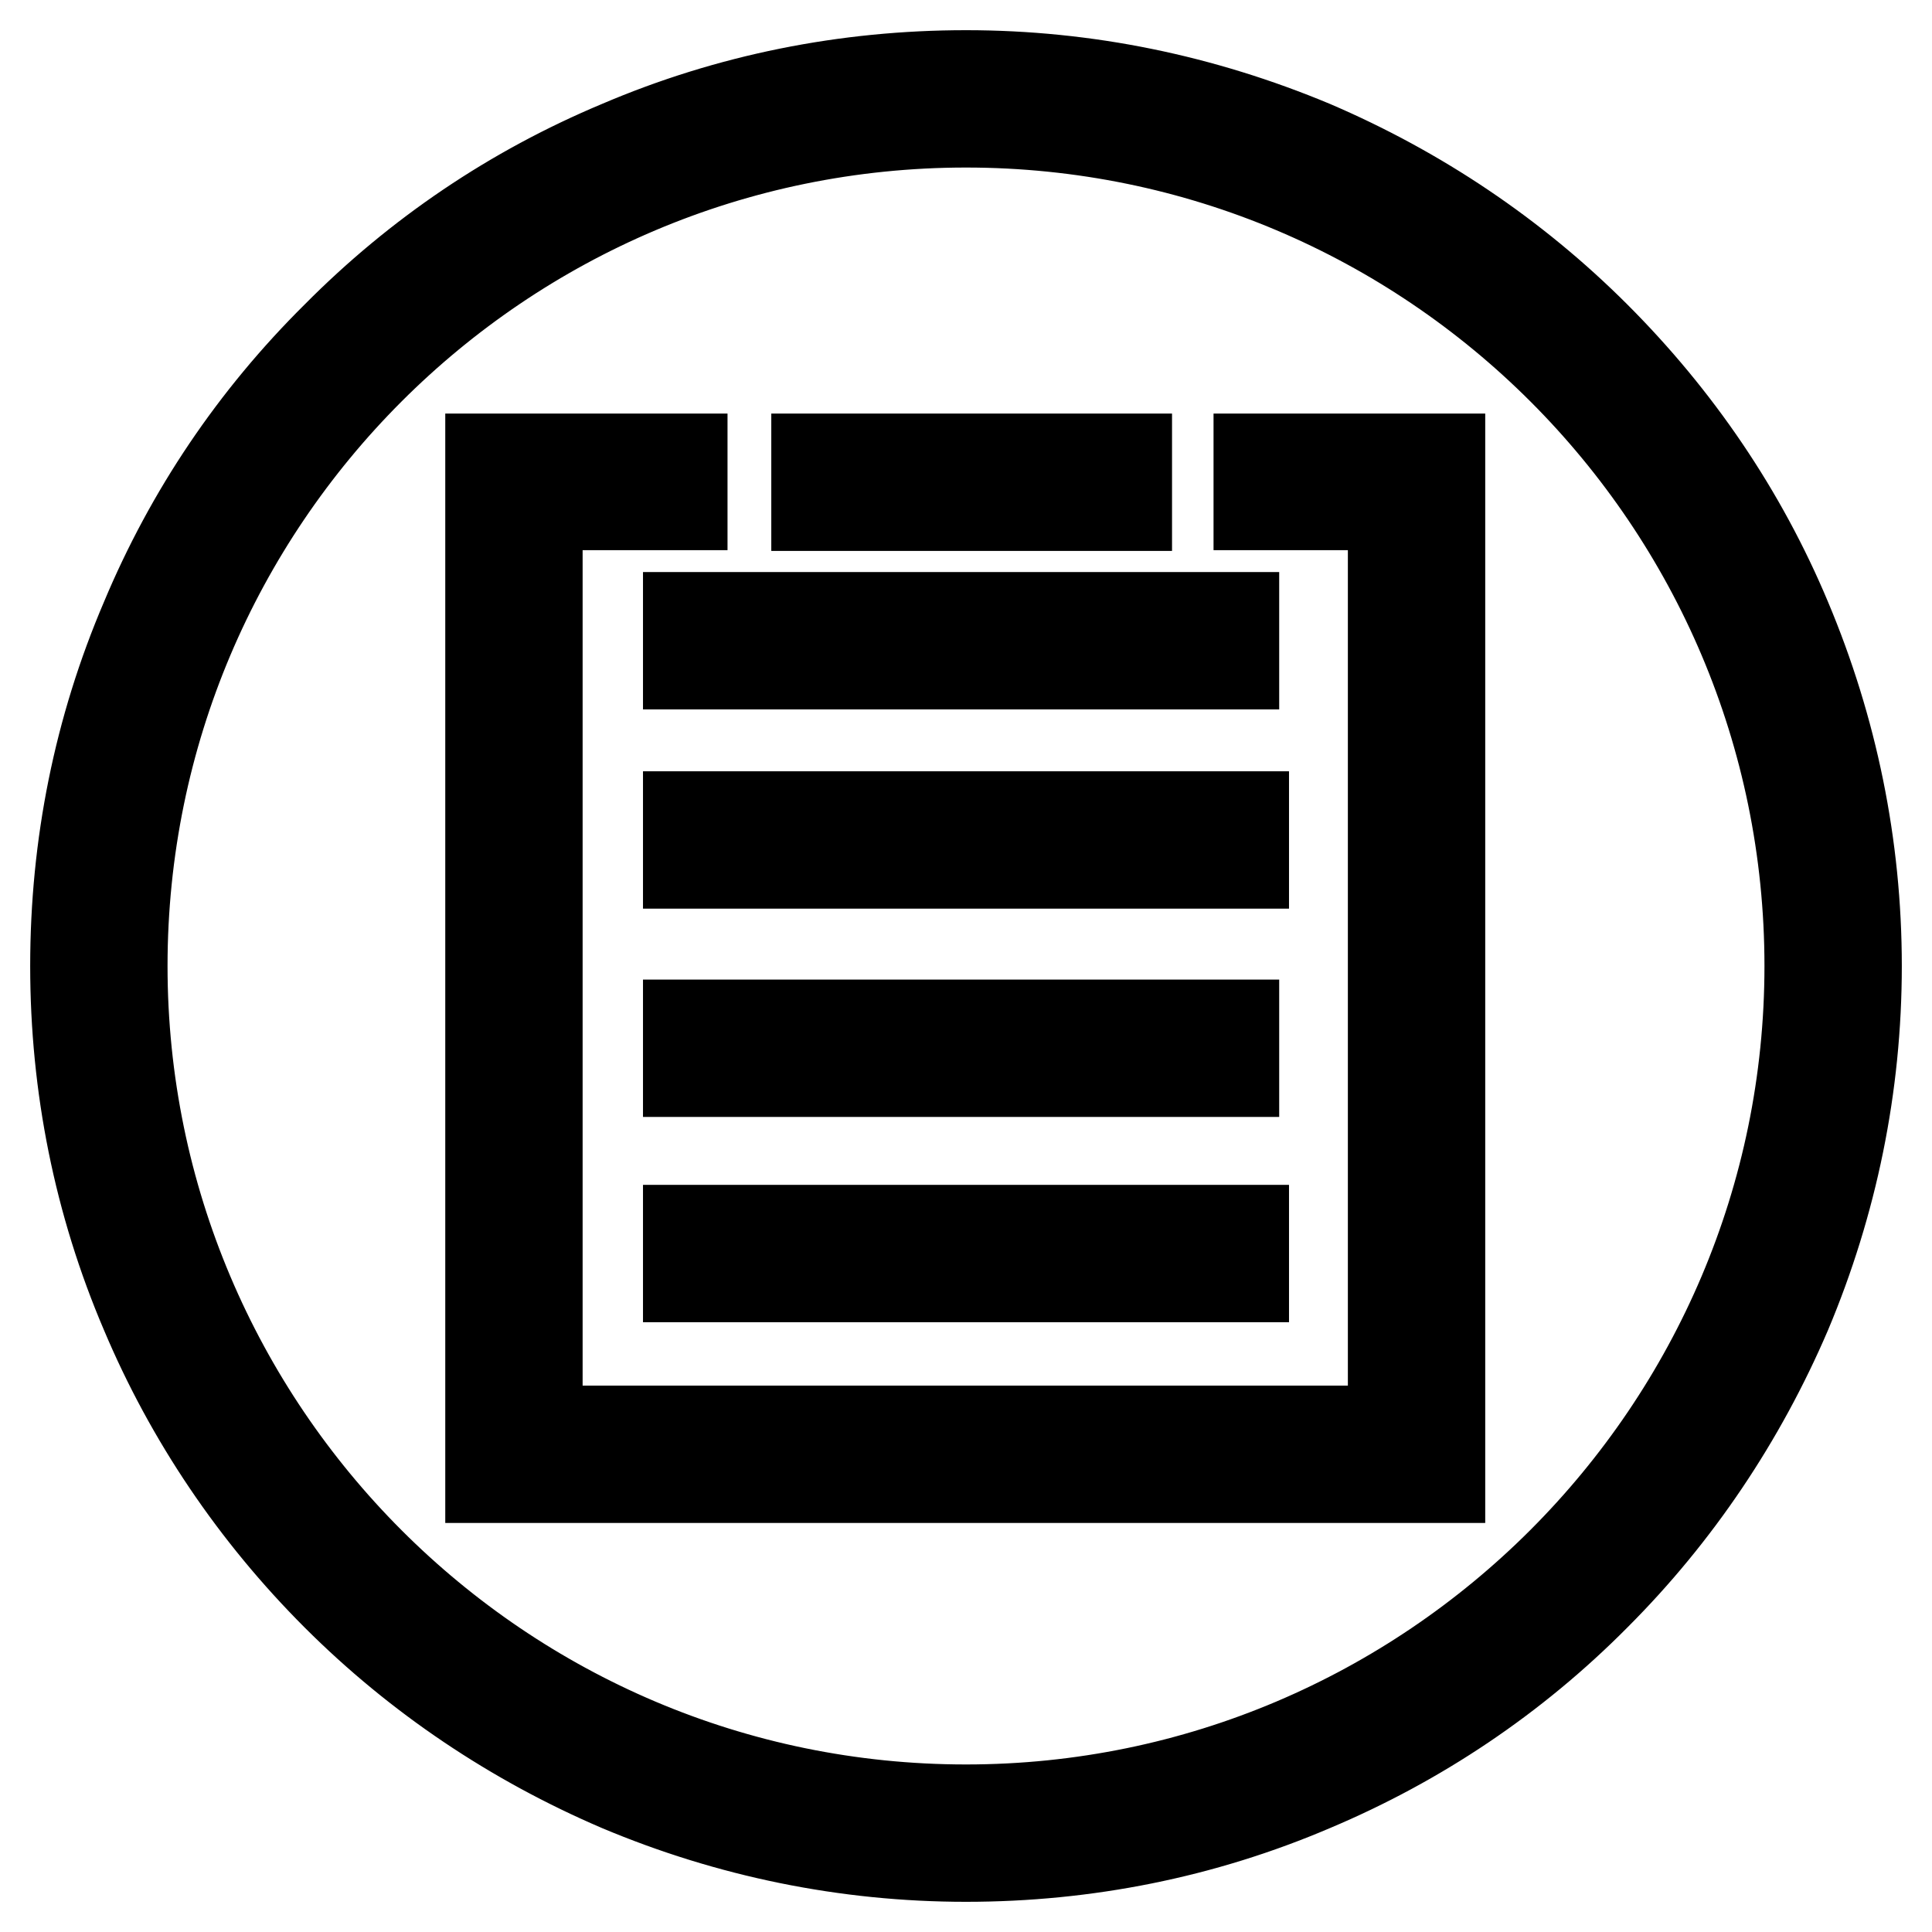 <?xml version="1.0" encoding="utf-8"?>
<!-- Svg Vector Icons : http://www.onlinewebfonts.com/icon -->
<!DOCTYPE svg PUBLIC "-//W3C//DTD SVG 1.1//EN" "http://www.w3.org/Graphics/SVG/1.1/DTD/svg11.dtd">
<svg version="1.1" xmlns="http://www.w3.org/2000/svg" xmlns:xlink="http://www.w3.org/1999/xlink" x="0px" y="0px" viewBox="0 0 256 256" enable-background="new 0 0 256 256" xml:space="preserve">
<g> <path stroke-width="12" fill-opacity="0" stroke="#000000"  d="M236.7,82.1c-5.9-14.1-14.5-26.7-25.3-37.5c-10.8-10.8-23.5-19.3-37.5-25.3c-14.6-6.1-30-9.3-45.9-9.3 c-15.9,0-31.4,3.1-45.9,9.3C68,25.2,55.4,33.7,44.6,44.6C33.7,55.4,25.2,68,19.3,82.1C13.1,96.6,10,112,10,128 c0,15.9,3.1,31.4,9.3,45.9c5.9,14,14.5,26.7,25.3,37.5c10.8,10.8,23.5,19.3,37.5,25.3c14.5,6.1,30,9.3,45.9,9.3 c15.9,0,31.4-3.1,45.9-9.3c14-5.9,26.7-14.4,37.5-25.3c10.8-10.8,19.3-23.5,25.3-37.5c6.1-14.5,9.3-30,9.3-45.9 C246,112.1,242.8,96.6,236.7,82.1L236.7,82.1z M128,239.8c-61.7,0-111.8-50.2-111.8-111.8C16.2,66.3,66.3,16.2,128,16.2 S239.8,66.3,239.8,128C239.8,189.6,189.6,239.8,128,239.8z"/> <path stroke-width="12" fill-opacity="0" stroke="#000000"  d="M166.8,66.9h17.8v122.7H71.2V66.9h19.2v-6.1H65v135h125.8v-135h-24V66.9z"/> <path stroke-width="12" fill-opacity="0" stroke="#000000"  d="M108.2,60.8h41.1v6.2h-41.1V60.8z M91.2,81.8h72.3v6.2H91.2V81.8z M91.2,108.2h73.6v6.2H91.2V108.2z  M91.2,135.8h72.3v6.2H91.2V135.8z M91.2,163h73.6v6.2H91.2V163z"/></g>
</svg>